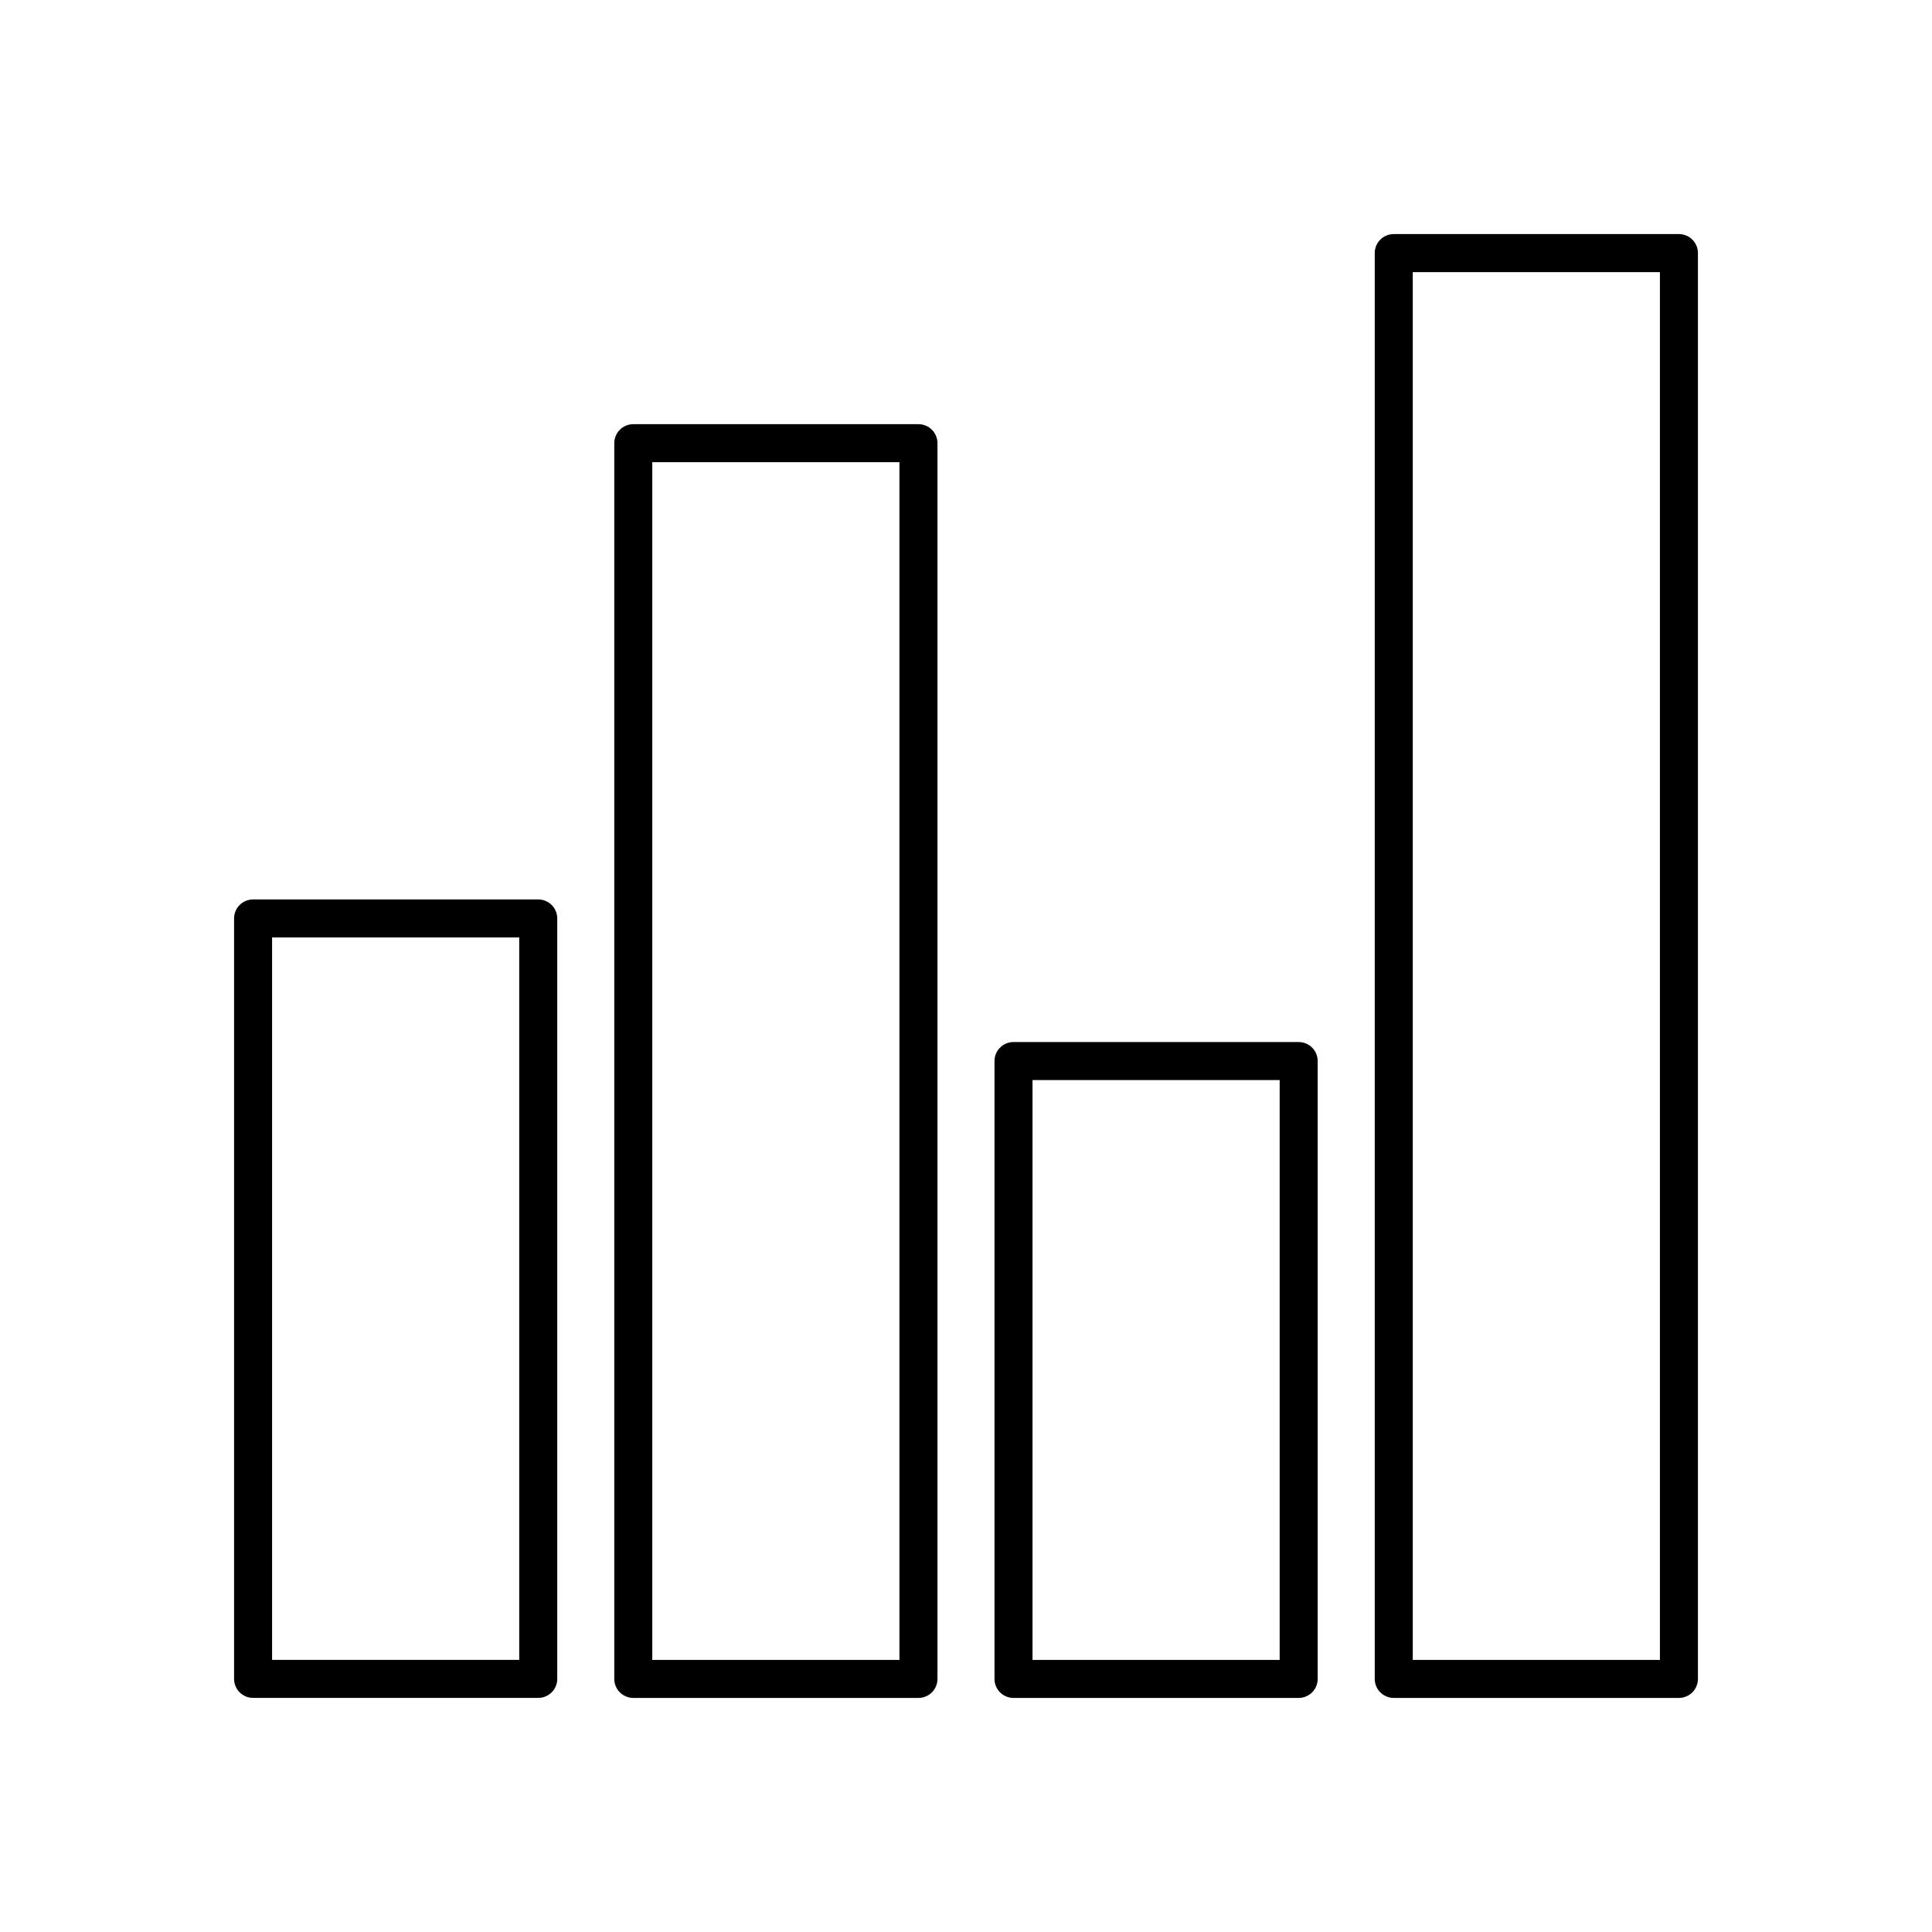 <?xml version="1.0" encoding="UTF-8"?>
<!-- The Best Svg Icon site in the world: iconSvg.co, Visit us! https://iconsvg.co -->
<svg fill="#000000" width="800px" height="800px" version="1.1" viewBox="144 144 512 512" xmlns="http://www.w3.org/2000/svg">
 <g>
  <path d="m286.64 382.36h-75.57c-2.785 0-5.039 2.254-5.039 5.039v201.52c0 2.781 2.254 5.039 5.039 5.039h75.57c2.785 0 5.039-2.254 5.039-5.039v-201.52c0-2.781-2.254-5.039-5.039-5.039zm-5.039 201.53h-65.496v-191.45h65.496z"/>
  <path d="m387.4 256.41h-75.57c-2.785 0-5.039 2.254-5.039 5.039v327.48c0 2.781 2.254 5.039 5.039 5.039h75.57c2.785 0 5.039-2.254 5.039-5.039v-327.48c0-2.785-2.254-5.039-5.039-5.039zm-5.039 327.48h-65.496v-317.4h65.496z"/>
  <path d="m488.16 420.15h-75.57c-2.785 0-5.039 2.254-5.039 5.039v163.74c0 2.781 2.254 5.039 5.039 5.039h75.57c2.785 0 5.039-2.254 5.039-5.039v-163.74c0-2.781-2.254-5.035-5.039-5.035zm-5.035 163.74h-65.496v-153.66h65.496z"/>
  <path d="m588.93 206.03h-75.57c-2.785 0-5.039 2.254-5.039 5.039v377.86c0 2.781 2.254 5.039 5.039 5.039h75.57c2.785 0 5.039-2.254 5.039-5.039v-377.86c0-2.781-2.254-5.039-5.039-5.039zm-5.035 377.86h-65.496v-367.78h65.496z"/>
 </g>
</svg>